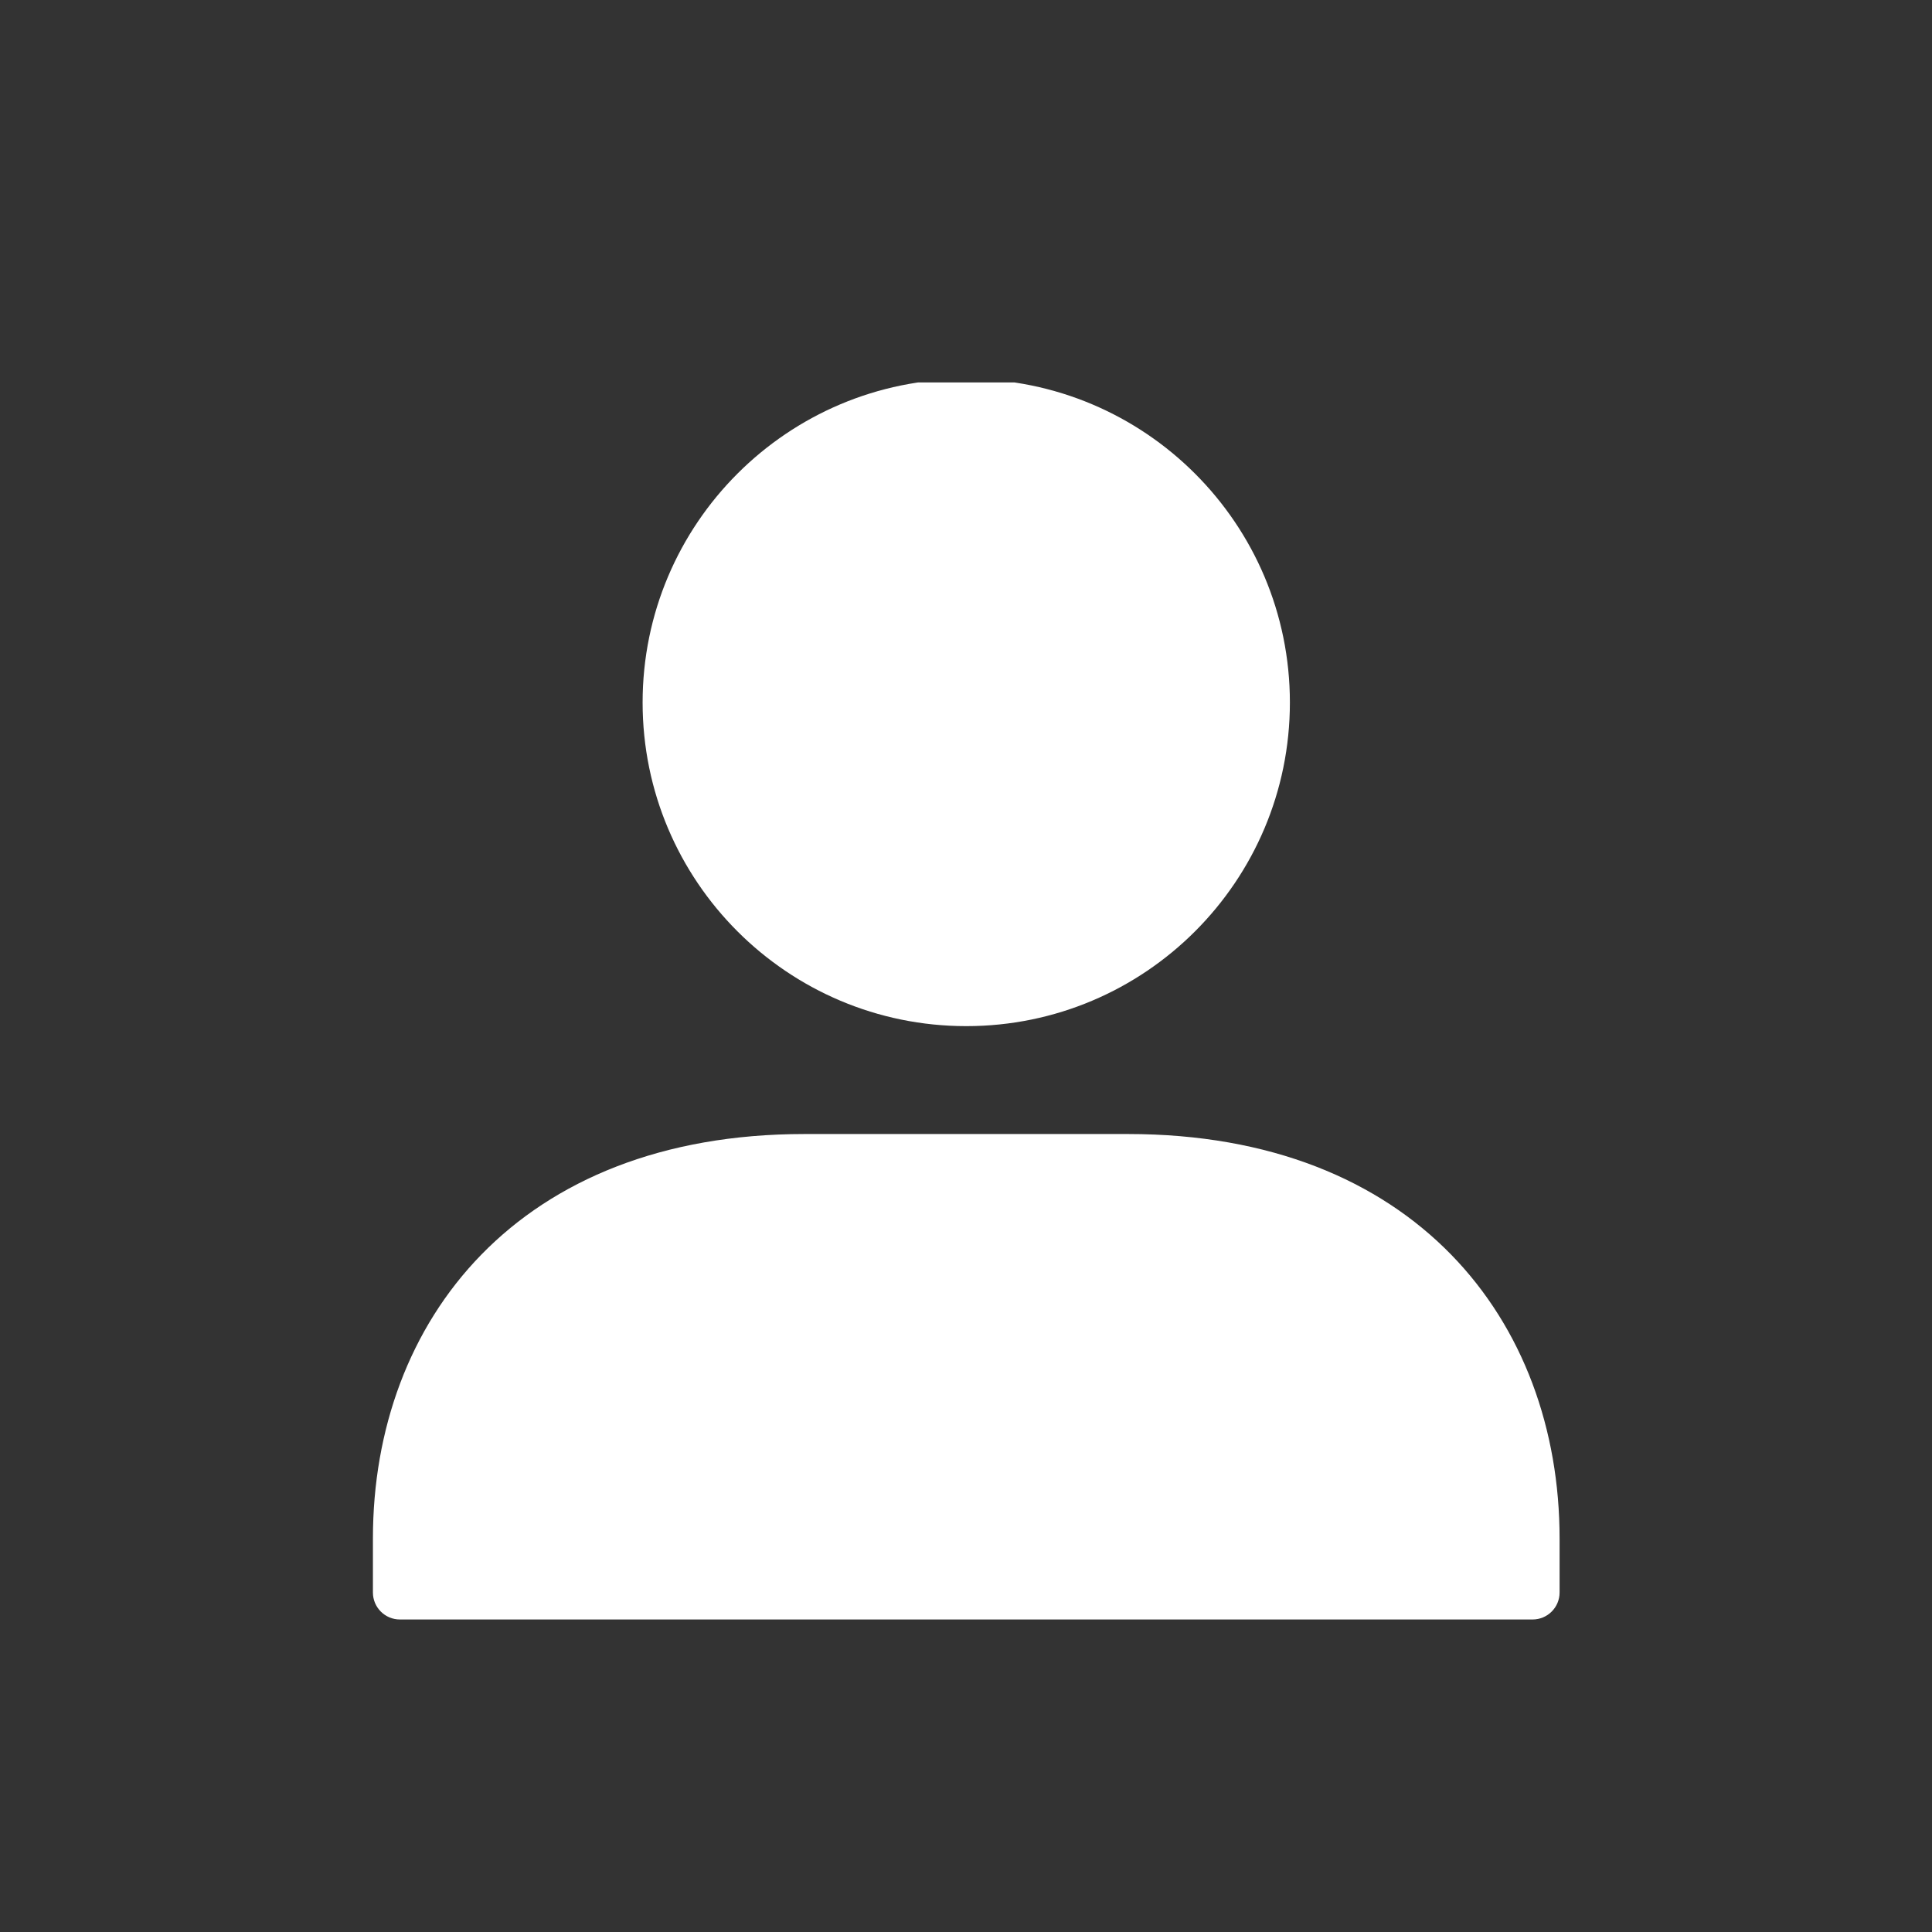 <?xml version="1.0" encoding="UTF-8"?>
<svg xmlns="http://www.w3.org/2000/svg" xmlns:xlink="http://www.w3.org/1999/xlink" width="375pt" height="375pt" viewBox="0 0 375 375" version="1.2">
<rect x="0" y="0" width="375" height="375" fill="#333333" stroke="none"/>
<defs>
<clipPath id="clip1">
  <path d="M 72 74.234 L 303 74.234 L 303 315 L 72 315 Z M 72 74.234 "/>
</clipPath>
</defs>
<g id="surface1">
<g clip-path="url(#clip1)" clip-rule="nonzero">
<path style=" stroke:none;fill-rule:evenodd;fill:rgb(100%,100%,100%);fill-opacity:1;" d="M 187.551 199.172 C 152.867 199.172 124.73 171.035 124.73 136.355 C 124.73 101.676 152.867 73.539 187.551 73.539 C 222.23 73.539 250.367 101.676 250.367 136.355 C 250.367 171.035 222.23 199.172 187.551 199.172 Z M 72.383 309.105 L 72.383 298.637 C 72.383 256.266 100.684 220.113 156.141 220.113 L 218.957 220.113 C 274.414 220.113 302.715 256.266 302.715 298.637 L 302.715 309.105 C 302.715 311.996 300.371 314.34 297.48 314.34 L 77.617 314.34 C 74.727 314.34 72.383 311.996 72.383 309.105 Z M 72.383 309.105 "/>
</g>
</g>
</svg>
